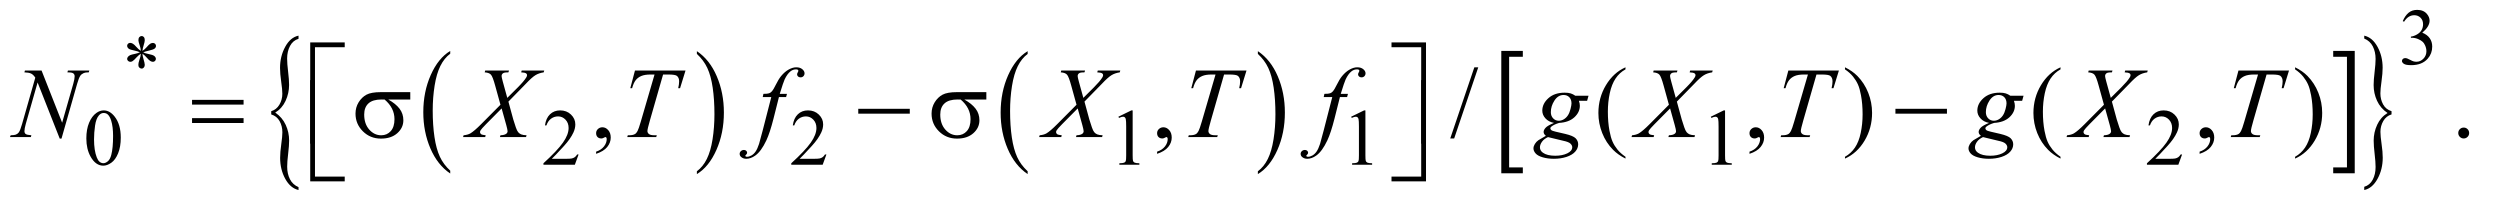 <?xml version="1.0" encoding="UTF-8"?>
<!DOCTYPE svg PUBLIC '-//W3C//DTD SVG 1.0//EN'
          'http://www.w3.org/TR/2001/REC-SVG-20010904/DTD/svg10.dtd'>
<svg stroke-dasharray="none" shape-rendering="auto" xmlns="http://www.w3.org/2000/svg" font-family="'Dialog'" text-rendering="auto" width="390" fill-opacity="1" color-interpolation="auto" color-rendering="auto" preserveAspectRatio="xMidYMid meet" font-size="12px" viewBox="0 0 390 32" fill="black" xmlns:xlink="http://www.w3.org/1999/xlink" stroke="black" image-rendering="auto" stroke-miterlimit="10" stroke-linecap="square" stroke-linejoin="miter" font-style="normal" stroke-width="1" height="32" stroke-dashoffset="0" font-weight="normal" stroke-opacity="1"
><!--Generated by the Batik Graphics2D SVG Generator--><defs id="genericDefs"
  /><g
  ><defs id="defs1"
    ><clipPath clipPathUnits="userSpaceOnUse" id="clipPath1"
      ><path d="M1.037 2.349 L248.093 2.349 L248.093 22.301 L1.037 22.301 L1.037 2.349 Z"
      /></clipPath
      ><clipPath clipPathUnits="userSpaceOnUse" id="clipPath2"
      ><path d="M33.145 75.051 L33.145 712.496 L7926.292 712.496 L7926.292 75.051 Z"
      /></clipPath
    ></defs
    ><g transform="scale(1.576,1.576) translate(-1.037,-2.349) matrix(0.031,0,0,0.031,0,0)"
    ><path d="M1471.062 620.781 L1471.062 629.797 Q1430.406 602.516 1407.742 549.703 Q1385.078 496.891 1385.078 434.125 Q1385.078 368.828 1408.914 315.18 Q1432.75 261.531 1471.062 238.438 L1471.062 247.25 Q1451.906 261.531 1439.602 286.305 Q1427.297 311.078 1421.219 349.188 Q1415.141 387.297 1415.141 428.656 Q1415.141 475.484 1420.75 513.273 Q1426.359 551.062 1437.883 575.945 Q1449.406 600.828 1471.062 620.781 Z" stroke="none" clip-path="url(#clipPath2)"
    /></g
    ><g transform="matrix(0.049,0,0,0.049,-1.635,-3.702)"
    ><path d="M2252.016 247.25 L2252.016 238.438 Q2292.656 265.516 2315.32 318.32 Q2337.984 371.125 2337.984 433.906 Q2337.984 499.203 2314.156 552.953 Q2290.328 606.703 2252.016 629.797 L2252.016 620.781 Q2271.328 606.5 2283.633 581.727 Q2295.938 556.953 2301.93 518.945 Q2307.922 480.938 2307.922 439.375 Q2307.922 392.75 2302.398 354.852 Q2296.875 316.953 2285.266 292.078 Q2273.656 267.203 2252.016 247.25 Z" stroke="none" clip-path="url(#clipPath2)"
    /></g
    ><g transform="matrix(0.049,0,0,0.049,-1.635,-3.702)"
    ><path d="M3305.062 620.781 L3305.062 629.797 Q3264.406 602.516 3241.742 549.703 Q3219.078 496.891 3219.078 434.125 Q3219.078 368.828 3242.914 315.18 Q3266.75 261.531 3305.062 238.438 L3305.062 247.25 Q3285.906 261.531 3273.602 286.305 Q3261.297 311.078 3255.219 349.188 Q3249.141 387.297 3249.141 428.656 Q3249.141 475.484 3254.75 513.273 Q3260.359 551.062 3271.883 575.945 Q3283.406 600.828 3305.062 620.781 Z" stroke="none" clip-path="url(#clipPath2)"
    /></g
    ><g transform="matrix(0.049,0,0,0.049,-1.635,-3.702)"
    ><path d="M4038.016 247.25 L4038.016 238.438 Q4078.656 265.516 4101.32 318.32 Q4123.984 371.125 4123.984 433.906 Q4123.984 499.203 4100.156 552.953 Q4076.328 606.703 4038.016 629.797 L4038.016 620.781 Q4057.328 606.5 4069.633 581.727 Q4081.938 556.953 4087.93 518.945 Q4093.922 480.938 4093.922 439.375 Q4093.922 392.75 4088.398 354.852 Q4082.875 316.953 4071.266 292.078 Q4059.656 267.203 4038.016 247.25 Z" stroke="none" clip-path="url(#clipPath2)"
    /></g
    ><g transform="matrix(0.049,0,0,0.049,-1.635,-3.702)"
    ><path d="M4881.547 627.219 L4813.016 627.219 L4813.016 237.625 L4881.547 237.625 L4881.547 256.312 L4837.938 256.312 L4837.938 608.531 L4881.547 608.531 L4881.547 627.219 Z" stroke="none" clip-path="url(#clipPath2)"
    /></g
    ><g transform="matrix(0.049,0,0,0.049,-1.635,-3.702)"
    ><path d="M7461.531 237.625 L7530.062 237.625 L7530.062 627.219 L7461.531 627.219 L7461.531 608.531 L7505.297 608.531 L7505.297 256.312 L7461.531 256.312 L7461.531 237.625 Z" stroke="none" clip-path="url(#clipPath2)"
    /></g
    ><g transform="matrix(0.049,0,0,0.049,-1.635,-3.702)"
    ><path d="M896.859 439.812 L896.859 429.531 Q913.688 424.516 922.953 408.695 Q932.219 392.875 932.219 374.156 Q932.219 360.438 928.562 335.258 Q924.906 310.078 924.906 291.891 Q924.906 254.719 941.414 224.523 Q957.922 194.328 983.781 189.062 L983.781 199.078 Q966.031 204.344 956.758 221.75 Q947.484 239.156 947.484 262.094 Q947.484 278.172 950.602 303.617 Q953.719 329.062 953.719 346.203 Q953.719 372.312 942.656 396.438 Q931.594 420.562 909.641 434.016 Q932.062 449.297 942.969 473.031 Q953.875 496.766 953.875 523.125 Q953.875 538.953 950.758 564.789 Q947.641 590.625 947.641 606.188 Q947.641 628.859 956.445 646.133 Q965.25 663.406 983.781 671.312 L983.781 680.547 Q957.766 674.484 941.492 644.82 Q925.219 615.156 925.219 577.969 Q925.219 560.312 928.797 534.867 Q932.375 509.422 932.375 496.766 Q932.375 477.25 923.578 461.297 Q914.781 445.344 896.859 439.812 Z" stroke="none" clip-path="url(#clipPath2)"
    /></g
    ><g transform="matrix(0.049,0,0,0.049,-1.635,-3.702)"
    ><path d="M7647.25 429.531 L7647.25 439.812 Q7630.266 444.812 7621.078 460.633 Q7611.891 476.453 7611.891 495.188 Q7611.891 508.891 7615.555 534.203 Q7619.219 559.516 7619.219 577.453 Q7619.219 614.625 7602.703 644.812 Q7586.188 675 7560.328 680.547 L7560.328 670.266 Q7578.094 664.984 7587.281 647.719 Q7596.469 630.453 7596.469 607.25 Q7596.469 591.156 7593.43 565.711 Q7590.391 540.266 7590.391 523.125 Q7590.391 497.031 7601.453 472.906 Q7612.516 448.781 7634.469 435.328 Q7611.891 420.031 7601.062 396.305 Q7590.234 372.578 7590.234 346.469 Q7590.234 330.391 7593.352 304.547 Q7596.469 278.703 7596.469 263.156 Q7596.469 240.734 7587.672 223.336 Q7578.875 205.938 7560.328 198.281 L7560.328 189.062 Q7586.344 194.859 7602.625 224.656 Q7618.906 254.453 7618.906 291.359 Q7618.906 309.031 7615.32 334.477 Q7611.734 359.922 7611.734 372.844 Q7611.734 392.078 7620.461 408.031 Q7629.188 423.984 7647.25 429.531 Z" stroke="none" clip-path="url(#clipPath2)"
    /></g
    ><g transform="matrix(0.049,0,0,0.049,-1.635,-3.702)"
    ><path d="M7683 142.75 Q7690.25 125.625 7701.312 116.312 Q7712.375 107 7728.875 107 Q7749.25 107 7760.125 120.25 Q7768.375 130.125 7768.375 141.375 Q7768.375 159.875 7745.125 179.625 Q7760.75 185.75 7768.75 197.125 Q7776.75 208.5 7776.75 223.875 Q7776.75 245.875 7762.75 262 Q7744.5 283 7709.875 283 Q7692.75 283 7686.562 278.75 Q7680.375 274.5 7680.375 269.625 Q7680.375 266 7683.312 263.25 Q7686.25 260.5 7690.375 260.5 Q7693.5 260.5 7696.75 261.5 Q7698.875 262.125 7706.375 266.062 Q7713.875 270 7716.75 270.75 Q7721.375 272.125 7726.625 272.125 Q7739.375 272.125 7748.812 262.25 Q7758.25 252.375 7758.25 238.875 Q7758.25 229 7753.875 219.625 Q7750.625 212.625 7746.75 209 Q7741.375 204 7732 199.938 Q7722.625 195.875 7712.875 195.875 L7708.875 195.875 L7708.875 192.125 Q7718.75 190.875 7728.688 185 Q7738.625 179.125 7743.125 170.875 Q7747.625 162.625 7747.625 152.75 Q7747.625 139.875 7739.562 131.938 Q7731.5 124 7719.5 124 Q7700.125 124 7687.125 144.75 L7683 142.75 Z" stroke="none" clip-path="url(#clipPath2)"
    /></g
    ><g transform="matrix(0.049,0,0,0.049,-1.635,-3.702)"
    ><path d="M481.75 237.5 Q481.25 228.875 478.25 220.375 Q474 208.125 474 203.5 Q474 197 477.062 193.625 Q480.125 190.25 484.625 190.25 Q488.5 190.25 491.375 193.625 Q494.25 197 494.25 203.25 Q494.25 208.875 490.938 218.938 Q487.625 229 486.875 237.5 Q493.75 233.125 499.25 226.875 Q507.75 217 511.875 214.625 Q516 212.25 520.25 212.25 Q524.375 212.25 527.188 215.062 Q530 217.875 530 221.75 Q530 226.375 525.875 230 Q521.75 233.625 505.25 237.25 Q495.625 239.375 489.25 242.125 Q495.75 245.5 505.125 247.25 Q520.25 250 524.938 254.125 Q529.625 258.25 529.625 263.125 Q529.625 266.875 526.812 269.625 Q524 272.375 520.25 272.375 Q516.5 272.375 511.938 269.75 Q507.375 267.125 499.625 258 Q494.5 251.875 486.875 246.5 Q487.125 253.625 489.75 262 Q494.25 276.75 494.25 282.125 Q494.25 287.125 491.25 290.562 Q488.25 294 484.875 294 Q480.25 294 476.5 290.375 Q473.875 287.75 473.875 282 Q473.875 276 476.75 267.562 Q479.625 259.125 480.375 255.938 Q481.125 252.75 481.75 246.5 Q474.375 251.375 468.875 257.375 Q459.75 267.625 455.125 270.375 Q451.875 272.375 448.375 272.375 Q444.125 272.375 441.125 269.5 Q438.125 266.625 438.125 263.125 Q438.125 260 440.688 256.562 Q443.25 253.125 448.375 250.875 Q451.75 249.375 463.75 246.875 Q471.5 245.25 478.875 242.125 Q472.125 238.75 462.75 236.875 Q447.375 233.625 443.75 231 Q438.125 226.875 438.125 221 Q438.125 217.625 440.938 214.812 Q443.75 212 447.5 212 Q451.625 212 456.25 214.625 Q460.875 217.25 467.75 225.188 Q474.625 233.125 481.75 237.5 Z" stroke="none" clip-path="url(#clipPath2)"
    /></g
    ><g transform="matrix(0.049,0,0,0.049,-1.635,-3.702)"
    ><path d="M308.25 516.25 Q308.25 487.25 317 466.312 Q325.75 445.375 340.25 435.125 Q351.5 427 363.5 427 Q383 427 398.5 446.875 Q417.875 471.5 417.875 513.625 Q417.875 543.125 409.375 563.75 Q400.875 584.375 387.688 593.688 Q374.5 603 362.25 603 Q338 603 321.875 574.375 Q308.25 550.25 308.25 516.25 ZM332.75 519.375 Q332.75 554.375 341.375 576.5 Q348.5 595.125 362.625 595.125 Q369.375 595.125 376.625 589.062 Q383.875 583 387.625 568.75 Q393.375 547.25 393.375 508.125 Q393.375 479.125 387.375 459.75 Q382.875 445.375 375.75 439.375 Q370.625 435.25 363.375 435.25 Q354.875 435.25 348.25 442.875 Q339.25 453.25 336 475.5 Q332.75 497.75 332.75 519.375 ZM1875.375 567.375 L1863.5 600 L1763.5 600 L1763.5 595.375 Q1807.625 555.125 1825.625 529.625 Q1843.625 504.125 1843.625 483 Q1843.625 466.875 1833.75 456.5 Q1823.875 446.125 1810.125 446.125 Q1797.625 446.125 1787.688 453.438 Q1777.75 460.75 1773 474.875 L1768.375 474.875 Q1771.5 451.75 1784.438 439.375 Q1797.375 427 1816.75 427 Q1837.375 427 1851.188 440.25 Q1865 453.5 1865 471.5 Q1865 484.375 1859 497.25 Q1849.75 517.5 1829 540.125 Q1797.875 574.125 1790.125 581.125 L1834.375 581.125 Q1847.875 581.125 1853.312 580.125 Q1858.75 579.125 1863.125 576.062 Q1867.5 573 1870.75 567.375 L1875.375 567.375 ZM2664.375 567.375 L2652.5 600 L2552.5 600 L2552.5 595.375 Q2596.625 555.125 2614.625 529.625 Q2632.625 504.125 2632.625 483 Q2632.625 466.875 2622.75 456.5 Q2612.875 446.125 2599.125 446.125 Q2586.625 446.125 2576.688 453.438 Q2566.75 460.75 2562 474.875 L2557.375 474.875 Q2560.5 451.75 2573.438 439.375 Q2586.375 427 2605.75 427 Q2626.375 427 2640.188 440.25 Q2654 453.5 2654 471.5 Q2654 484.375 2648 497.25 Q2638.75 517.5 2618 540.125 Q2586.875 574.125 2579.125 581.125 L2623.375 581.125 Q2636.875 581.125 2642.312 580.125 Q2647.75 579.125 2652.125 576.062 Q2656.5 573 2659.75 567.375 L2664.375 567.375 ZM3594 447.125 L3635.25 427 L3639.375 427 L3639.375 570.125 Q3639.375 584.375 3640.562 587.875 Q3641.75 591.375 3645.5 593.25 Q3649.25 595.125 3660.75 595.375 L3660.75 600 L3597 600 L3597 595.375 Q3609 595.125 3612.5 593.312 Q3616 591.5 3617.375 588.438 Q3618.75 585.375 3618.75 570.125 L3618.75 478.625 Q3618.75 460.125 3617.5 454.875 Q3616.625 450.875 3614.312 449 Q3612 447.125 3608.75 447.125 Q3604.125 447.125 3595.875 451 L3594 447.125 ZM4335 447.125 L4376.25 427 L4380.375 427 L4380.375 570.125 Q4380.375 584.375 4381.562 587.875 Q4382.75 591.375 4386.5 593.25 Q4390.25 595.125 4401.75 595.375 L4401.75 600 L4338 600 L4338 595.375 Q4350 595.125 4353.5 593.312 Q4357 591.5 4358.375 588.438 Q4359.75 585.375 4359.75 570.125 L4359.75 478.625 Q4359.75 460.125 4358.5 454.875 Q4357.625 450.875 4355.312 449 Q4353 447.125 4349.75 447.125 Q4345.125 447.125 4336.875 451 L4335 447.125 ZM5480 447.125 L5521.25 427 L5525.375 427 L5525.375 570.125 Q5525.375 584.375 5526.562 587.875 Q5527.75 591.375 5531.5 593.25 Q5535.25 595.125 5546.75 595.375 L5546.75 600 L5483 600 L5483 595.375 Q5495 595.125 5498.5 593.312 Q5502 591.5 5503.375 588.438 Q5504.75 585.375 5504.75 570.125 L5504.75 478.625 Q5504.75 460.125 5503.5 454.875 Q5502.625 450.875 5500.312 449 Q5498 447.125 5494.75 447.125 Q5490.125 447.125 5481.875 451 L5480 447.125 ZM6980.375 567.375 L6968.5 600 L6868.5 600 L6868.5 595.375 Q6912.625 555.125 6930.625 529.625 Q6948.625 504.125 6948.625 483 Q6948.625 466.875 6938.75 456.5 Q6928.875 446.125 6915.125 446.125 Q6902.625 446.125 6892.688 453.438 Q6882.75 460.75 6878 474.875 L6873.375 474.875 Q6876.5 451.75 6889.438 439.375 Q6902.375 427 6921.75 427 Q6942.375 427 6956.188 440.25 Q6970 453.5 6970 471.5 Q6970 484.375 6964 497.25 Q6954.75 517.5 6934 540.125 Q6902.875 574.125 6895.125 581.125 L6939.375 581.125 Q6952.875 581.125 6958.312 580.125 Q6963.75 579.125 6968.125 576.062 Q6972.5 573 6975.75 567.375 L6980.375 567.375 Z" stroke="none" clip-path="url(#clipPath2)"
    /></g
    ><g transform="matrix(0.049,0,0,0.049,-1.635,-3.702)"
    ><path d="M1931.188 565.281 L1931.188 558.406 Q1947.281 553.094 1956.109 541.922 Q1964.938 530.75 1964.938 518.25 Q1964.938 515.281 1963.531 513.25 Q1962.438 511.844 1961.344 511.844 Q1959.625 511.844 1953.844 514.969 Q1951.031 516.375 1947.906 516.375 Q1940.25 516.375 1935.719 511.844 Q1931.188 507.312 1931.188 499.344 Q1931.188 491.688 1937.047 486.219 Q1942.906 480.75 1951.344 480.75 Q1961.656 480.75 1969.703 489.734 Q1977.75 498.719 1977.75 513.562 Q1977.75 529.656 1966.578 543.484 Q1955.406 557.312 1931.188 565.281 ZM3717.188 565.281 L3717.188 558.406 Q3733.281 553.094 3742.109 541.922 Q3750.938 530.75 3750.938 518.25 Q3750.938 515.281 3749.531 513.25 Q3748.438 511.844 3747.344 511.844 Q3745.625 511.844 3739.844 514.969 Q3737.031 516.375 3733.906 516.375 Q3726.25 516.375 3721.719 511.844 Q3717.188 507.312 3717.188 499.344 Q3717.188 491.688 3723.047 486.219 Q3728.906 480.75 3737.344 480.75 Q3747.656 480.75 3755.703 489.734 Q3763.75 498.719 3763.75 513.562 Q3763.75 529.656 3752.578 543.484 Q3741.406 557.312 3717.188 565.281 ZM4739.688 289.812 L4662.969 516.375 L4650.469 516.375 L4727.188 289.812 L4739.688 289.812 ZM5208.375 574.656 L5208.375 580.438 Q5184.781 568.562 5169 552.625 Q5146.5 529.969 5134.312 499.188 Q5122.125 468.406 5122.125 435.281 Q5122.125 386.844 5146.031 346.922 Q5169.938 307 5208.375 289.812 L5208.375 296.375 Q5189.156 307 5176.812 325.438 Q5164.469 343.875 5158.375 372.156 Q5152.281 400.438 5152.281 431.219 Q5152.281 464.656 5157.438 492 Q5161.5 513.562 5167.281 526.609 Q5173.062 539.656 5182.828 551.688 Q5192.594 563.719 5208.375 574.656 ZM5603.188 565.281 L5603.188 558.406 Q5619.281 553.094 5628.109 541.922 Q5636.938 530.75 5636.938 518.25 Q5636.938 515.281 5635.531 513.25 Q5634.438 511.844 5633.344 511.844 Q5631.625 511.844 5625.844 514.969 Q5623.031 516.375 5619.906 516.375 Q5612.25 516.375 5607.719 511.844 Q5603.188 507.312 5603.188 499.344 Q5603.188 491.688 5609.047 486.219 Q5614.906 480.75 5623.344 480.75 Q5633.656 480.75 5641.703 489.734 Q5649.75 498.719 5649.75 513.562 Q5649.75 529.656 5638.578 543.484 Q5627.406 557.312 5603.188 565.281 ZM5907.188 296.375 L5907.188 289.812 Q5930.938 301.531 5946.719 317.469 Q5969.062 340.281 5981.25 370.984 Q5993.438 401.688 5993.438 434.969 Q5993.438 483.406 5969.609 523.328 Q5945.781 563.25 5907.188 580.438 L5907.188 574.656 Q5926.406 563.875 5938.828 545.516 Q5951.25 527.156 5957.266 498.797 Q5963.281 470.438 5963.281 439.656 Q5963.281 406.375 5958.125 378.875 Q5954.219 357.312 5948.359 344.344 Q5942.5 331.375 5932.812 319.344 Q5923.125 307.312 5907.188 296.375 ZM6593.375 574.656 L6593.375 580.438 Q6569.781 568.562 6554 552.625 Q6531.5 529.969 6519.312 499.188 Q6507.125 468.406 6507.125 435.281 Q6507.125 386.844 6531.031 346.922 Q6554.938 307 6593.375 289.812 L6593.375 296.375 Q6574.156 307 6561.812 325.438 Q6549.469 343.875 6543.375 372.156 Q6537.281 400.438 6537.281 431.219 Q6537.281 464.656 6542.438 492 Q6546.5 513.562 6552.281 526.609 Q6558.062 539.656 6567.828 551.688 Q6577.594 563.719 6593.375 574.656 ZM7036.188 565.281 L7036.188 558.406 Q7052.281 553.094 7061.109 541.922 Q7069.938 530.75 7069.938 518.25 Q7069.938 515.281 7068.531 513.25 Q7067.438 511.844 7066.344 511.844 Q7064.625 511.844 7058.844 514.969 Q7056.031 516.375 7052.906 516.375 Q7045.25 516.375 7040.719 511.844 Q7036.188 507.312 7036.188 499.344 Q7036.188 491.688 7042.047 486.219 Q7047.906 480.75 7056.344 480.75 Q7066.656 480.75 7074.703 489.734 Q7082.75 498.719 7082.75 513.562 Q7082.75 529.656 7071.578 543.484 Q7060.406 557.312 7036.188 565.281 ZM7340.188 296.375 L7340.188 289.812 Q7363.938 301.531 7379.719 317.469 Q7402.062 340.281 7414.25 370.984 Q7426.438 401.688 7426.438 434.969 Q7426.438 483.406 7402.609 523.328 Q7378.781 563.25 7340.188 580.438 L7340.188 574.656 Q7359.406 563.875 7371.828 545.516 Q7384.25 527.156 7390.266 498.797 Q7396.281 470.438 7396.281 439.656 Q7396.281 406.375 7391.125 378.875 Q7387.219 357.312 7381.359 344.344 Q7375.5 331.375 7365.812 319.344 Q7356.125 307.312 7340.188 296.375 ZM7877 481.688 Q7884.344 481.688 7889.344 486.766 Q7894.344 491.844 7894.344 499.031 Q7894.344 506.219 7889.266 511.297 Q7884.188 516.375 7877 516.375 Q7869.812 516.375 7864.734 511.297 Q7859.656 506.219 7859.656 499.031 Q7859.656 491.688 7864.734 486.688 Q7869.812 481.688 7877 481.688 Z" stroke="none" clip-path="url(#clipPath2)"
    /></g
    ><g transform="matrix(0.049,0,0,0.049,-1.635,-3.702)"
    ><path d="M165.719 300.125 L231.188 466.219 L266.656 342.156 Q271.031 326.844 271.031 318.406 Q271.031 312.625 266.969 309.344 Q262.906 306.062 251.812 306.062 Q249.938 306.062 247.906 305.906 L249.625 300.125 L317.75 300.125 L315.875 305.906 Q305.25 305.75 300.094 308.094 Q292.75 311.375 289.156 316.531 Q284.156 323.875 279 342.156 L229.156 516.844 L223.531 516.844 L153.062 338.094 L115.406 470.125 Q111.188 485.125 111.188 493.094 Q111.188 499.031 115.016 502.078 Q118.844 505.125 133.219 506.219 L131.656 512 L65.094 512 L67.281 506.219 Q79.781 505.906 84 504.031 Q90.406 501.219 93.531 496.688 Q98.062 489.812 103.688 470.125 L145.719 322.781 Q139.625 313.406 132.672 309.891 Q125.719 306.375 111.031 305.906 L112.75 300.125 L165.719 300.125 ZM1694.312 300.125 L1766.031 300.125 L1764.312 305.906 Q1749.156 308.094 1737.828 315.047 Q1726.5 322 1706.969 342.781 L1651.969 399.031 L1667.438 455.75 Q1669.625 463.875 1675.562 480.906 Q1679.312 491.844 1683.062 496.375 Q1686.812 500.906 1692.516 503.328 Q1698.219 505.75 1709.781 506.219 L1708.062 512 L1624.938 512 L1626.656 506.219 Q1639.469 505.75 1645.094 501.375 Q1649.312 498.25 1649.312 493.25 Q1649.312 488.875 1645.25 474.031 L1630.406 420.75 L1580.719 470.906 Q1566.188 485.75 1563.375 490.438 Q1561.656 493.25 1561.656 495.906 Q1561.656 500.594 1566.344 503.562 Q1568.531 504.812 1579.625 506.219 L1578.062 512 L1507.594 512 L1509.312 506.219 Q1522.594 504.969 1531.031 500.125 Q1543.375 492.781 1565.094 470.906 L1626.656 409.031 L1609.781 347.938 Q1602.125 319.812 1596.422 313.328 Q1590.719 306.844 1576.5 305.906 L1578.062 300.125 L1653.844 300.125 L1651.969 305.906 Q1641.5 305.906 1637.828 307.234 Q1634.156 308.562 1632.203 311.297 Q1630.25 314.031 1630.25 317.469 Q1630.25 321.219 1634 334.969 L1648.375 387.156 L1681.656 354.031 Q1701.344 334.344 1708.688 322.312 Q1711.344 318.094 1711.344 314.812 Q1711.344 311.219 1708.375 309.188 Q1704.156 306.375 1692.594 305.906 L1694.312 300.125 ZM2054.875 300.125 L2215.812 300.125 L2198.469 356.375 L2192.531 356.375 Q2195.5 344.031 2195.5 334.344 Q2195.5 322.938 2188.469 317.156 Q2183.156 312.781 2161.125 312.781 L2144.406 312.781 L2102.531 458.719 Q2094.562 486.219 2094.562 492.625 Q2094.562 498.562 2099.562 502.391 Q2104.562 506.219 2117.219 506.219 L2124.406 506.219 L2122.531 512 L2030.344 512 L2032.062 506.219 L2036.125 506.219 Q2048.312 506.219 2054.875 502.312 Q2059.406 499.656 2063.078 492.703 Q2066.75 485.75 2073.312 463.25 L2117.219 312.781 L2104.562 312.781 Q2086.281 312.781 2075.109 317.469 Q2063.938 322.156 2057.062 331.062 Q2050.188 339.969 2045.812 356.375 L2040.031 356.375 L2054.875 300.125 ZM2538.844 374.344 L2536.031 384.656 L2513.219 384.656 L2496.031 452.938 Q2484.625 498.094 2473.062 522.781 Q2456.656 557.625 2437.75 570.906 Q2423.375 581.062 2409 581.062 Q2399.625 581.062 2393.062 575.438 Q2388.219 571.531 2388.219 565.281 Q2388.219 560.281 2392.203 556.609 Q2396.188 552.938 2401.969 552.938 Q2406.188 552.938 2409.078 555.594 Q2411.969 558.25 2411.969 561.688 Q2411.969 565.125 2408.688 568.094 Q2406.188 570.281 2406.188 571.375 Q2406.188 572.781 2407.281 573.562 Q2408.688 574.656 2411.656 574.656 Q2418.375 574.656 2425.797 570.438 Q2433.219 566.219 2439 557.859 Q2444.781 549.5 2449.938 533.719 Q2452.125 527.156 2461.656 490.438 L2488.844 384.656 L2461.656 384.656 L2463.844 374.344 Q2476.812 374.344 2481.969 372.547 Q2487.125 370.75 2491.422 365.672 Q2495.719 360.594 2502.594 346.688 Q2511.812 327.938 2520.25 317.625 Q2531.812 303.719 2544.547 296.766 Q2557.281 289.812 2568.531 289.812 Q2580.406 289.812 2587.594 295.828 Q2594.781 301.844 2594.781 308.875 Q2594.781 314.344 2591.188 318.094 Q2587.594 321.844 2581.969 321.844 Q2577.125 321.844 2574.078 319.031 Q2571.031 316.219 2571.031 312.312 Q2571.031 309.812 2573.062 306.141 Q2575.094 302.469 2575.094 301.219 Q2575.094 299.031 2573.688 297.938 Q2571.656 296.375 2567.75 296.375 Q2557.906 296.375 2550.094 302.625 Q2539.625 310.906 2531.344 328.562 Q2527.125 337.781 2515.875 374.344 L2538.844 374.344 ZM3528.312 300.125 L3600.031 300.125 L3598.312 305.906 Q3583.156 308.094 3571.828 315.047 Q3560.5 322 3540.969 342.781 L3485.969 399.031 L3501.438 455.75 Q3503.625 463.875 3509.562 480.906 Q3513.312 491.844 3517.062 496.375 Q3520.812 500.906 3526.516 503.328 Q3532.219 505.75 3543.781 506.219 L3542.062 512 L3458.938 512 L3460.656 506.219 Q3473.469 505.75 3479.094 501.375 Q3483.312 498.25 3483.312 493.25 Q3483.312 488.875 3479.25 474.031 L3464.406 420.75 L3414.719 470.906 Q3400.188 485.75 3397.375 490.438 Q3395.656 493.25 3395.656 495.906 Q3395.656 500.594 3400.344 503.562 Q3402.531 504.812 3413.625 506.219 L3412.062 512 L3341.594 512 L3343.312 506.219 Q3356.594 504.969 3365.031 500.125 Q3377.375 492.781 3399.094 470.906 L3460.656 409.031 L3443.781 347.938 Q3436.125 319.812 3430.422 313.328 Q3424.719 306.844 3410.5 305.906 L3412.062 300.125 L3487.844 300.125 L3485.969 305.906 Q3475.5 305.906 3471.828 307.234 Q3468.156 308.562 3466.203 311.297 Q3464.25 314.031 3464.25 317.469 Q3464.25 321.219 3468 334.969 L3482.375 387.156 L3515.656 354.031 Q3535.344 334.344 3542.688 322.312 Q3545.344 318.094 3545.344 314.812 Q3545.344 311.219 3542.375 309.188 Q3538.156 306.375 3526.594 305.906 L3528.312 300.125 ZM3840.875 300.125 L4001.812 300.125 L3984.469 356.375 L3978.531 356.375 Q3981.5 344.031 3981.5 334.344 Q3981.5 322.938 3974.469 317.156 Q3969.156 312.781 3947.125 312.781 L3930.406 312.781 L3888.531 458.719 Q3880.562 486.219 3880.562 492.625 Q3880.562 498.562 3885.562 502.391 Q3890.562 506.219 3903.219 506.219 L3910.406 506.219 L3908.531 512 L3816.344 512 L3818.062 506.219 L3822.125 506.219 Q3834.312 506.219 3840.875 502.312 Q3845.406 499.656 3849.078 492.703 Q3852.75 485.75 3859.312 463.25 L3903.219 312.781 L3890.562 312.781 Q3872.281 312.781 3861.109 317.469 Q3849.938 322.156 3843.062 331.062 Q3836.188 339.969 3831.812 356.375 L3826.031 356.375 L3840.875 300.125 ZM4324.844 374.344 L4322.031 384.656 L4299.219 384.656 L4282.031 452.938 Q4270.625 498.094 4259.062 522.781 Q4242.656 557.625 4223.75 570.906 Q4209.375 581.062 4195 581.062 Q4185.625 581.062 4179.062 575.438 Q4174.219 571.531 4174.219 565.281 Q4174.219 560.281 4178.203 556.609 Q4182.188 552.938 4187.969 552.938 Q4192.188 552.938 4195.078 555.594 Q4197.969 558.25 4197.969 561.688 Q4197.969 565.125 4194.688 568.094 Q4192.188 570.281 4192.188 571.375 Q4192.188 572.781 4193.281 573.562 Q4194.688 574.656 4197.656 574.656 Q4204.375 574.656 4211.797 570.438 Q4219.219 566.219 4225 557.859 Q4230.781 549.5 4235.938 533.719 Q4238.125 527.156 4247.656 490.438 L4274.844 384.656 L4247.656 384.656 L4249.844 374.344 Q4262.812 374.344 4267.969 372.547 Q4273.125 370.75 4277.422 365.672 Q4281.719 360.594 4288.594 346.688 Q4297.812 327.938 4306.25 317.625 Q4317.812 303.719 4330.547 296.766 Q4343.281 289.812 4354.531 289.812 Q4366.406 289.812 4373.594 295.828 Q4380.781 301.844 4380.781 308.875 Q4380.781 314.344 4377.188 318.094 Q4373.594 321.844 4367.969 321.844 Q4363.125 321.844 4360.078 319.031 Q4357.031 316.219 4357.031 312.312 Q4357.031 309.812 4359.062 306.141 Q4361.094 302.469 4361.094 301.219 Q4361.094 299.031 4359.688 297.938 Q4357.656 296.375 4353.75 296.375 Q4343.906 296.375 4336.094 302.625 Q4325.625 310.906 4317.344 328.562 Q4313.125 337.781 4301.875 374.344 L4324.844 374.344 ZM5090.719 380.281 L5086.188 396.531 L5060.094 396.531 Q5063.062 404.969 5063.062 412.312 Q5063.062 432.938 5045.562 449.031 Q5027.906 465.125 4997.125 466.844 Q4980.562 471.844 4972.281 478.719 Q4969.156 481.219 4969.156 483.875 Q4969.156 487 4971.969 489.578 Q4974.781 492.156 4986.188 494.812 L5016.5 501.844 Q5041.656 507.781 5049.781 515.906 Q5057.75 524.188 5057.75 534.969 Q5057.75 547.781 5048.297 558.406 Q5038.844 569.031 5020.641 575.047 Q5002.438 581.062 4980.406 581.062 Q4961.031 581.062 4945.094 576.453 Q4929.156 571.844 4922.281 564.031 Q4915.406 556.219 4915.406 547.938 Q4915.406 541.219 4919.859 533.953 Q4924.312 526.688 4931.031 522 Q4935.25 519.031 4954.938 507.938 Q4947.75 502.312 4947.75 495.594 Q4947.75 489.344 4954.078 482.312 Q4960.406 475.281 4980.875 466.844 Q4963.688 463.562 4953.609 452.469 Q4943.531 441.375 4943.531 427.781 Q4943.531 405.594 4962.984 388.094 Q4982.438 370.594 5014.781 370.594 Q5026.5 370.594 5034 372.938 Q5041.5 375.281 5048.531 380.281 L5090.719 380.281 ZM5036.5 404.812 Q5036.5 392.312 5029.547 385.125 Q5022.594 377.938 5011.344 377.938 Q4993.688 377.938 4982.203 395.672 Q4970.719 413.406 4970.719 432.625 Q4970.719 444.656 4978.062 452.312 Q4985.406 459.969 4995.875 459.969 Q5004.156 459.969 5011.891 455.438 Q5019.625 450.906 5024.938 442.938 Q5030.25 434.969 5033.375 422.625 Q5036.5 410.281 5036.5 404.812 ZM4961.656 512 Q4949 517.781 4942.516 526.844 Q4936.031 535.906 4936.031 544.656 Q4936.031 554.969 4945.406 561.688 Q4958.844 571.375 4984.781 571.375 Q5007.125 571.375 5022.984 563.797 Q5038.844 556.219 5038.844 544.188 Q5038.844 538.094 5032.984 532.625 Q5027.125 527.156 5010.25 523.719 Q5001.031 521.844 4961.656 512 ZM5414.312 300.125 L5486.031 300.125 L5484.312 305.906 Q5469.156 308.094 5457.828 315.047 Q5446.5 322 5426.969 342.781 L5371.969 399.031 L5387.438 455.75 Q5389.625 463.875 5395.562 480.906 Q5399.312 491.844 5403.062 496.375 Q5406.812 500.906 5412.516 503.328 Q5418.219 505.75 5429.781 506.219 L5428.062 512 L5344.938 512 L5346.656 506.219 Q5359.469 505.75 5365.094 501.375 Q5369.312 498.25 5369.312 493.25 Q5369.312 488.875 5365.25 474.031 L5350.406 420.75 L5300.719 470.906 Q5286.188 485.75 5283.375 490.438 Q5281.656 493.25 5281.656 495.906 Q5281.656 500.594 5286.344 503.562 Q5288.531 504.812 5299.625 506.219 L5298.062 512 L5227.594 512 L5229.312 506.219 Q5242.594 504.969 5251.031 500.125 Q5263.375 492.781 5285.094 470.906 L5346.656 409.031 L5329.781 347.938 Q5322.125 319.812 5316.422 313.328 Q5310.719 306.844 5296.5 305.906 L5298.062 300.125 L5373.844 300.125 L5371.969 305.906 Q5361.5 305.906 5357.828 307.234 Q5354.156 308.562 5352.203 311.297 Q5350.25 314.031 5350.25 317.469 Q5350.25 321.219 5354 334.969 L5368.375 387.156 L5401.656 354.031 Q5421.344 334.344 5428.688 322.312 Q5431.344 318.094 5431.344 314.812 Q5431.344 311.219 5428.375 309.188 Q5424.156 306.375 5412.594 305.906 L5414.312 300.125 ZM5726.875 300.125 L5887.812 300.125 L5870.469 356.375 L5864.531 356.375 Q5867.5 344.031 5867.5 334.344 Q5867.5 322.938 5860.469 317.156 Q5855.156 312.781 5833.125 312.781 L5816.406 312.781 L5774.531 458.719 Q5766.562 486.219 5766.562 492.625 Q5766.562 498.562 5771.562 502.391 Q5776.562 506.219 5789.219 506.219 L5796.406 506.219 L5794.531 512 L5702.344 512 L5704.062 506.219 L5708.125 506.219 Q5720.312 506.219 5726.875 502.312 Q5731.406 499.656 5735.078 492.703 Q5738.75 485.75 5745.312 463.25 L5789.219 312.781 L5776.562 312.781 Q5758.281 312.781 5747.109 317.469 Q5735.938 322.156 5729.062 331.062 Q5722.188 339.969 5717.812 356.375 L5712.031 356.375 L5726.875 300.125 ZM6475.719 380.281 L6471.188 396.531 L6445.094 396.531 Q6448.062 404.969 6448.062 412.312 Q6448.062 432.938 6430.562 449.031 Q6412.906 465.125 6382.125 466.844 Q6365.562 471.844 6357.281 478.719 Q6354.156 481.219 6354.156 483.875 Q6354.156 487 6356.969 489.578 Q6359.781 492.156 6371.188 494.812 L6401.5 501.844 Q6426.656 507.781 6434.781 515.906 Q6442.75 524.188 6442.75 534.969 Q6442.75 547.781 6433.297 558.406 Q6423.844 569.031 6405.641 575.047 Q6387.438 581.062 6365.406 581.062 Q6346.031 581.062 6330.094 576.453 Q6314.156 571.844 6307.281 564.031 Q6300.406 556.219 6300.406 547.938 Q6300.406 541.219 6304.859 533.953 Q6309.312 526.688 6316.031 522 Q6320.25 519.031 6339.938 507.938 Q6332.75 502.312 6332.75 495.594 Q6332.75 489.344 6339.078 482.312 Q6345.406 475.281 6365.875 466.844 Q6348.688 463.562 6338.609 452.469 Q6328.531 441.375 6328.531 427.781 Q6328.531 405.594 6347.984 388.094 Q6367.438 370.594 6399.781 370.594 Q6411.5 370.594 6419 372.938 Q6426.5 375.281 6433.531 380.281 L6475.719 380.281 ZM6421.5 404.812 Q6421.5 392.312 6414.547 385.125 Q6407.594 377.938 6396.344 377.938 Q6378.688 377.938 6367.203 395.672 Q6355.719 413.406 6355.719 432.625 Q6355.719 444.656 6363.062 452.312 Q6370.406 459.969 6380.875 459.969 Q6389.156 459.969 6396.891 455.438 Q6404.625 450.906 6409.938 442.938 Q6415.25 434.969 6418.375 422.625 Q6421.5 410.281 6421.5 404.812 ZM6346.656 512 Q6334 517.781 6327.516 526.844 Q6321.031 535.906 6321.031 544.656 Q6321.031 554.969 6330.406 561.688 Q6343.844 571.375 6369.781 571.375 Q6392.125 571.375 6407.984 563.797 Q6423.844 556.219 6423.844 544.188 Q6423.844 538.094 6417.984 532.625 Q6412.125 527.156 6395.25 523.719 Q6386.031 521.844 6346.656 512 ZM6799.312 300.125 L6871.031 300.125 L6869.312 305.906 Q6854.156 308.094 6842.828 315.047 Q6831.5 322 6811.969 342.781 L6756.969 399.031 L6772.438 455.75 Q6774.625 463.875 6780.562 480.906 Q6784.312 491.844 6788.062 496.375 Q6791.812 500.906 6797.516 503.328 Q6803.219 505.75 6814.781 506.219 L6813.062 512 L6729.938 512 L6731.656 506.219 Q6744.469 505.75 6750.094 501.375 Q6754.312 498.25 6754.312 493.25 Q6754.312 488.875 6750.25 474.031 L6735.406 420.75 L6685.719 470.906 Q6671.188 485.75 6668.375 490.438 Q6666.656 493.25 6666.656 495.906 Q6666.656 500.594 6671.344 503.562 Q6673.531 504.812 6684.625 506.219 L6683.062 512 L6612.594 512 L6614.312 506.219 Q6627.594 504.969 6636.031 500.125 Q6648.375 492.781 6670.094 470.906 L6731.656 409.031 L6714.781 347.938 Q6707.125 319.812 6701.422 313.328 Q6695.719 306.844 6681.5 305.906 L6683.062 300.125 L6758.844 300.125 L6756.969 305.906 Q6746.5 305.906 6742.828 307.234 Q6739.156 308.562 6737.203 311.297 Q6735.25 314.031 6735.25 317.469 Q6735.25 321.219 6739 334.969 L6753.375 387.156 L6786.656 354.031 Q6806.344 334.344 6813.688 322.312 Q6816.344 318.094 6816.344 314.812 Q6816.344 311.219 6813.375 309.188 Q6809.156 306.375 6797.594 305.906 L6799.312 300.125 ZM7159.875 300.125 L7320.812 300.125 L7303.469 356.375 L7297.531 356.375 Q7300.5 344.031 7300.5 334.344 Q7300.5 322.938 7293.469 317.156 Q7288.156 312.781 7266.125 312.781 L7249.406 312.781 L7207.531 458.719 Q7199.562 486.219 7199.562 492.625 Q7199.562 498.562 7204.562 502.391 Q7209.562 506.219 7222.219 506.219 L7229.406 506.219 L7227.531 512 L7135.344 512 L7137.062 506.219 L7141.125 506.219 Q7153.312 506.219 7159.875 502.312 Q7164.406 499.656 7168.078 492.703 Q7171.75 485.75 7178.312 463.25 L7222.219 312.781 L7209.562 312.781 Q7191.281 312.781 7180.109 317.469 Q7168.938 322.156 7162.062 331.062 Q7155.188 339.969 7150.812 356.375 L7145.031 356.375 L7159.875 300.125 Z" stroke="none" clip-path="url(#clipPath2)"
    /></g
    ><g transform="matrix(0.049,0,0,0.049,-1.635,-3.702)"
    ><path d="M1036.156 532.938 L1021 532.938 L1021 210.594 L1130.844 210.594 L1130.844 225.906 L1036.156 225.906 L1036.156 532.938 ZM4463.469 210.594 L4573.312 210.594 L4573.312 532.938 L4558 532.938 L4558 225.906 L4463.469 225.906 L4463.469 210.594 Z" stroke="none" clip-path="url(#clipPath2)"
    /></g
    ><g transform="matrix(0.049,0,0,0.049,-1.635,-3.702)"
    ><path d="M644.781 393.406 L808.844 393.406 L808.844 408.562 L644.781 408.562 L644.781 393.406 ZM644.781 451.688 L808.844 451.688 L808.844 467.156 L644.781 467.156 L644.781 451.688 ZM1339.562 392.469 L1269.562 392.469 Q1293.156 405.594 1305.344 421.531 Q1317.531 437.469 1317.531 458.406 Q1317.531 482.469 1298.156 499.656 Q1278.781 516.844 1246.281 516.844 Q1212.062 516.844 1188.625 493.562 Q1165.188 470.281 1165.188 437.312 Q1165.188 417.469 1175.031 401.375 Q1184.875 385.281 1199.953 377.078 Q1215.031 368.875 1246.125 368.875 L1339.562 368.875 L1339.562 392.469 ZM1257.844 392.469 Q1251.281 392.312 1247.844 392.312 Q1219.875 392.312 1206.359 404.812 Q1192.844 417.312 1192.844 440.125 Q1192.844 469.969 1208.938 488.094 Q1225.031 506.219 1247.062 506.219 Q1265.5 506.219 1277.375 493.016 Q1289.25 479.812 1289.25 454.969 Q1289.25 419.031 1257.844 392.469 ZM2765.781 422 L2929.844 422 L2929.844 437.469 L2765.781 437.469 L2765.781 422 ZM3173.562 392.469 L3103.562 392.469 Q3127.156 405.594 3139.344 421.531 Q3151.531 437.469 3151.531 458.406 Q3151.531 482.469 3132.156 499.656 Q3112.781 516.844 3080.281 516.844 Q3046.062 516.844 3022.625 493.562 Q2999.188 470.281 2999.188 437.312 Q2999.188 417.469 3009.031 401.375 Q3018.875 385.281 3033.953 377.078 Q3049.031 368.875 3080.125 368.875 L3173.562 368.875 L3173.562 392.469 ZM3091.844 392.469 Q3085.281 392.312 3081.844 392.312 Q3053.875 392.312 3040.359 404.812 Q3026.844 417.312 3026.844 440.125 Q3026.844 469.969 3042.938 488.094 Q3059.031 506.219 3081.062 506.219 Q3099.5 506.219 3111.375 493.016 Q3123.25 479.812 3123.25 454.969 Q3123.25 419.031 3091.844 392.469 ZM6067.781 422 L6231.844 422 L6231.844 437.469 L6067.781 437.469 L6067.781 422 Z" stroke="none" clip-path="url(#clipPath2)"
    /></g
    ><g transform="matrix(0.049,0,0,0.049,-1.635,-3.702)"
    ><path d="M1130.844 652.938 L1021 652.938 L1021 330.594 L1036.156 330.594 L1036.156 637.781 L1130.844 637.781 L1130.844 652.938 ZM4558 330.594 L4573.312 330.594 L4573.312 652.938 L4463.469 652.938 L4463.469 637.781 L4558 637.781 L4558 330.594 Z" stroke="none" clip-path="url(#clipPath2)"
    /></g
  ></g
></svg
>
